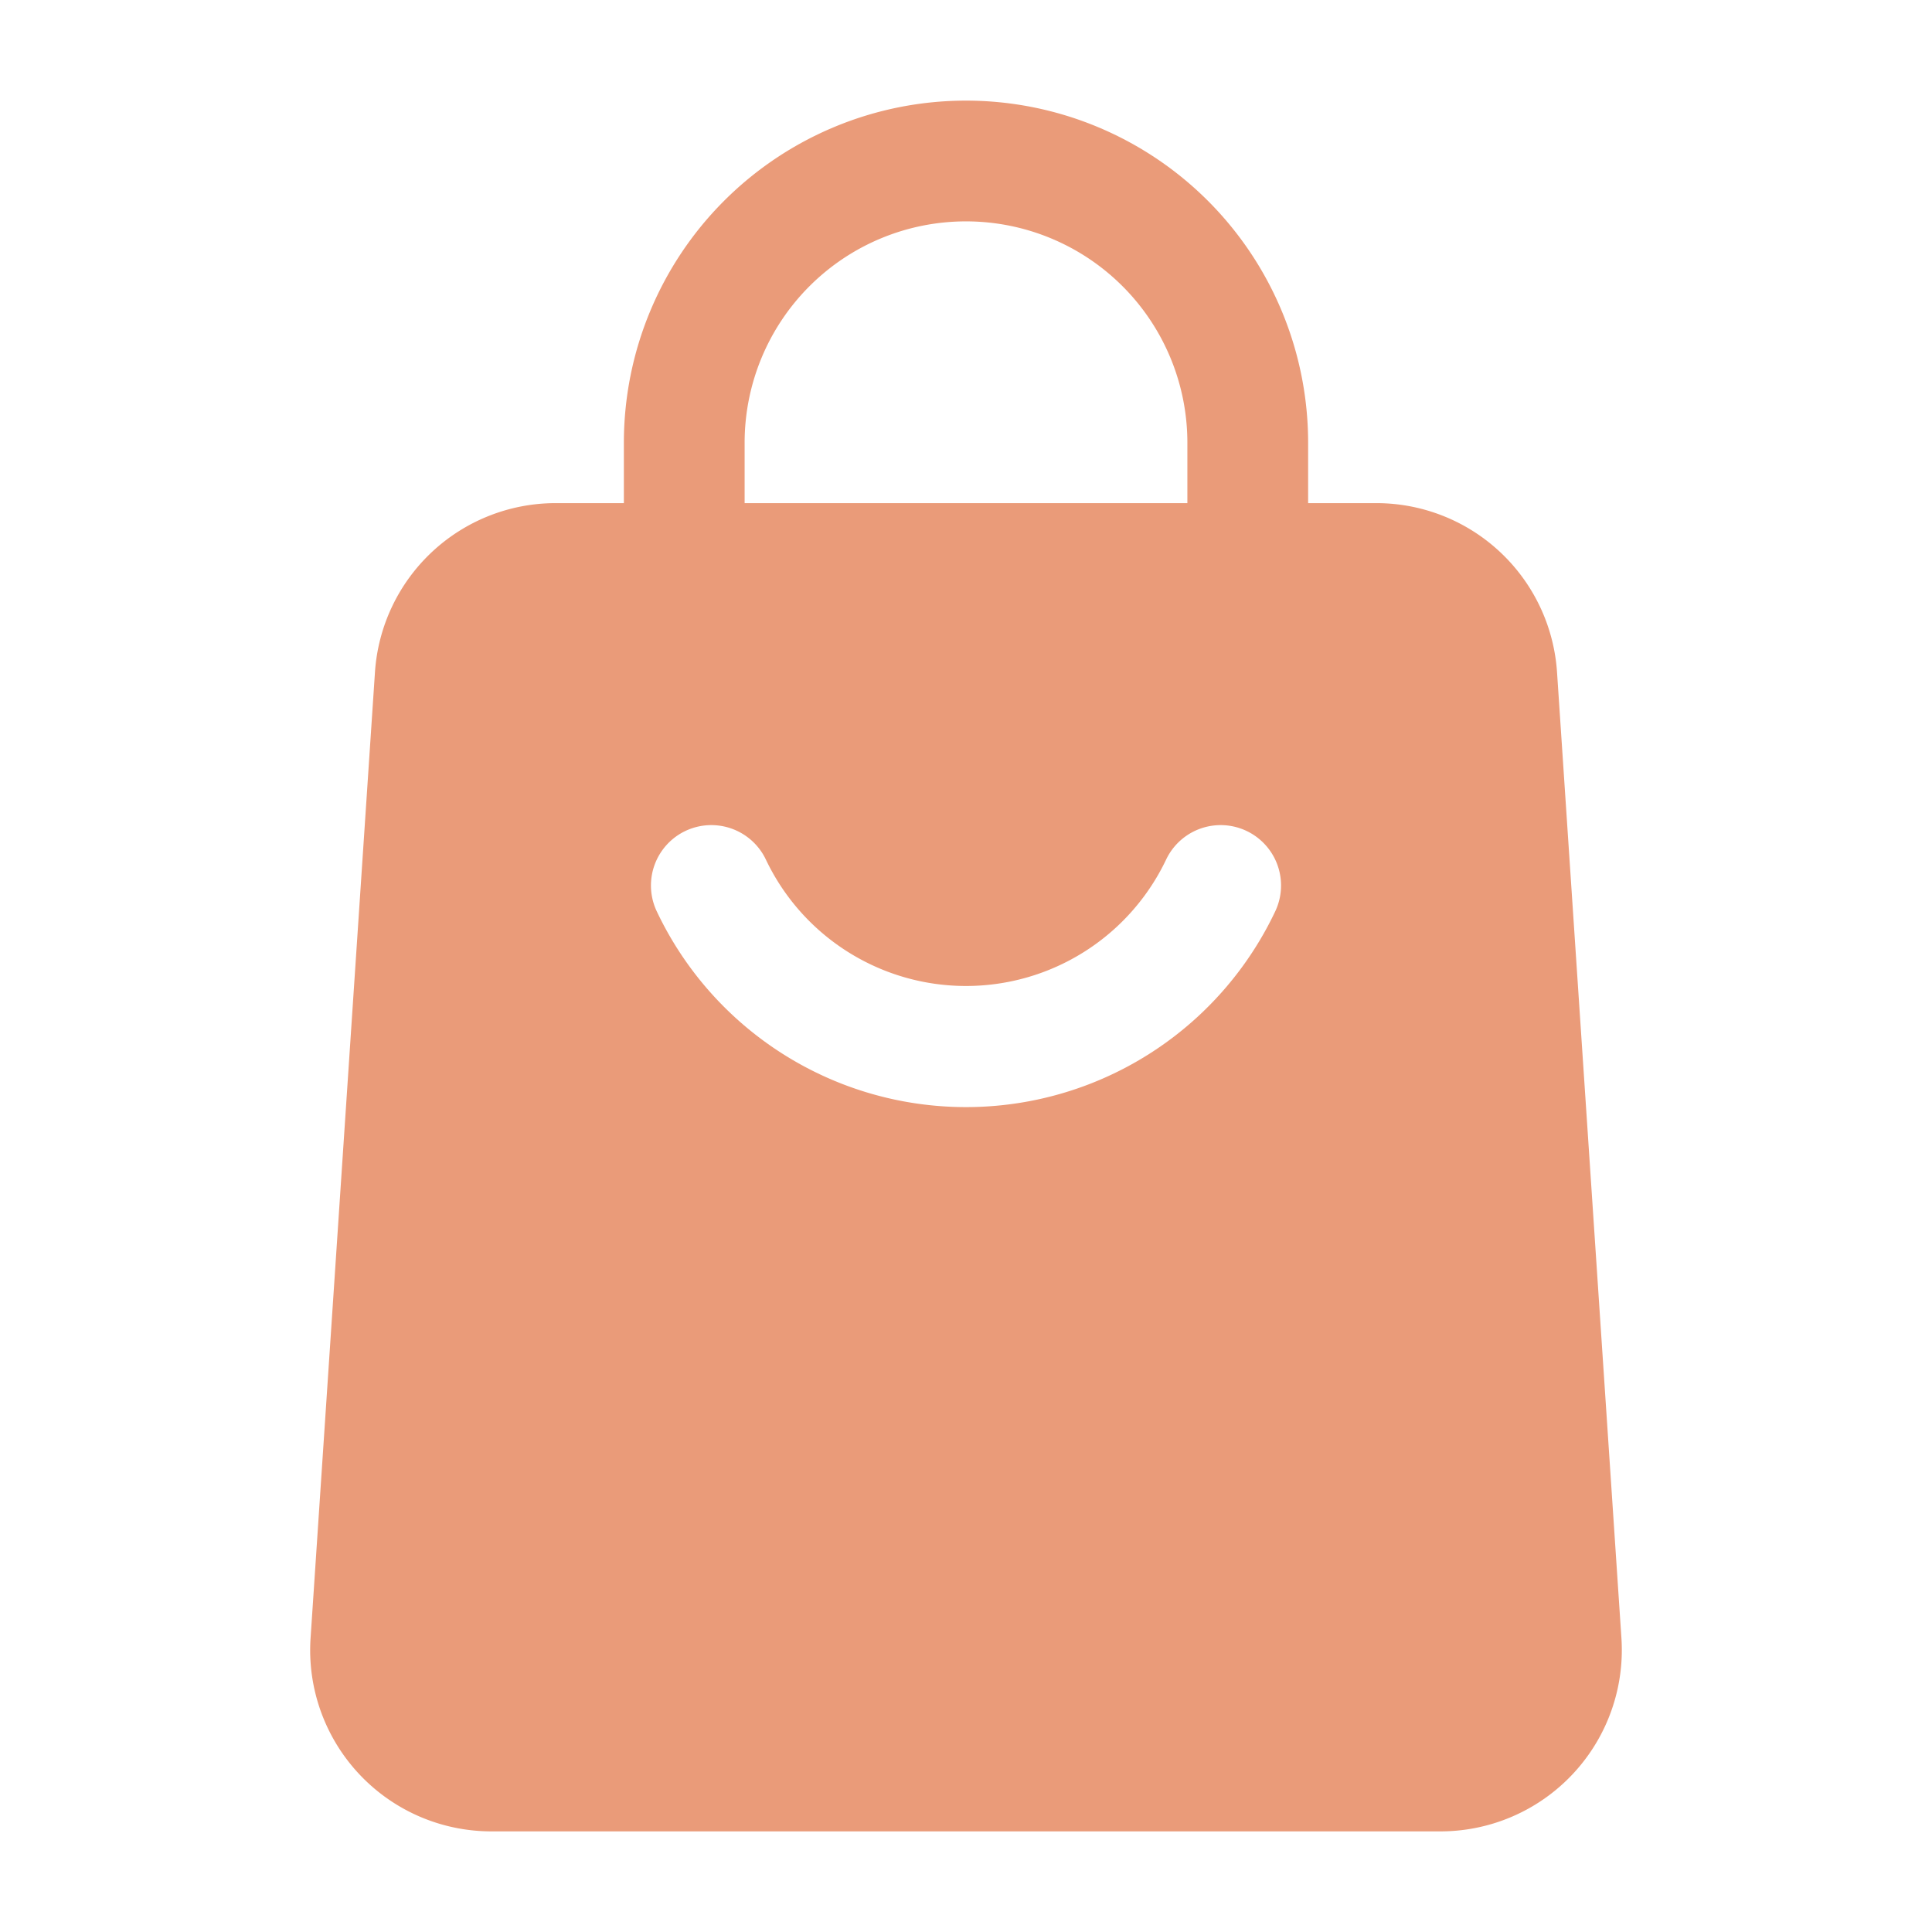 <svg xmlns="http://www.w3.org/2000/svg" version="1.1" xmlns:xlink="http://www.w3.org/1999/xlink" xmlns:svgjs="http://svgjs.com/svgjs" width="512" height="512" x="0" y="0" viewBox="0 0 24 24" style="enable-background:new 0 0 512 512" xml:space="preserve" fill-rule="evenodd" class=""><g><path d="M16.25 7a.75.75 0 0 1-1.5 0V5.5a2.75 2.75 0 1 0-5.5 0V7a.75.75 0 0 1-1.5 0V5.5a4.25 4.25 0 0 1 8.5 0z" fill="#ea9b79" data-original="#000000" opacity="1"></path><path d="m19.342 8.35.8 12a2.253 2.253 0 0 1-2.245 2.4H6.103a2.251 2.251 0 0 1-2.245-2.4l.8-12a2.25 2.25 0 0 1 2.245-2.1h10.194a2.25 2.25 0 0 1 2.245 2.1zm-4.856 2.328a2.753 2.753 0 0 1-4.972 0 .75.75 0 1 0-1.355.644 4.25 4.25 0 0 0 7.682 0 .75.75 0 0 0-1.355-.644z" fill="#ea9b79" data-original="#000000" opacity="1"></path></g></svg>